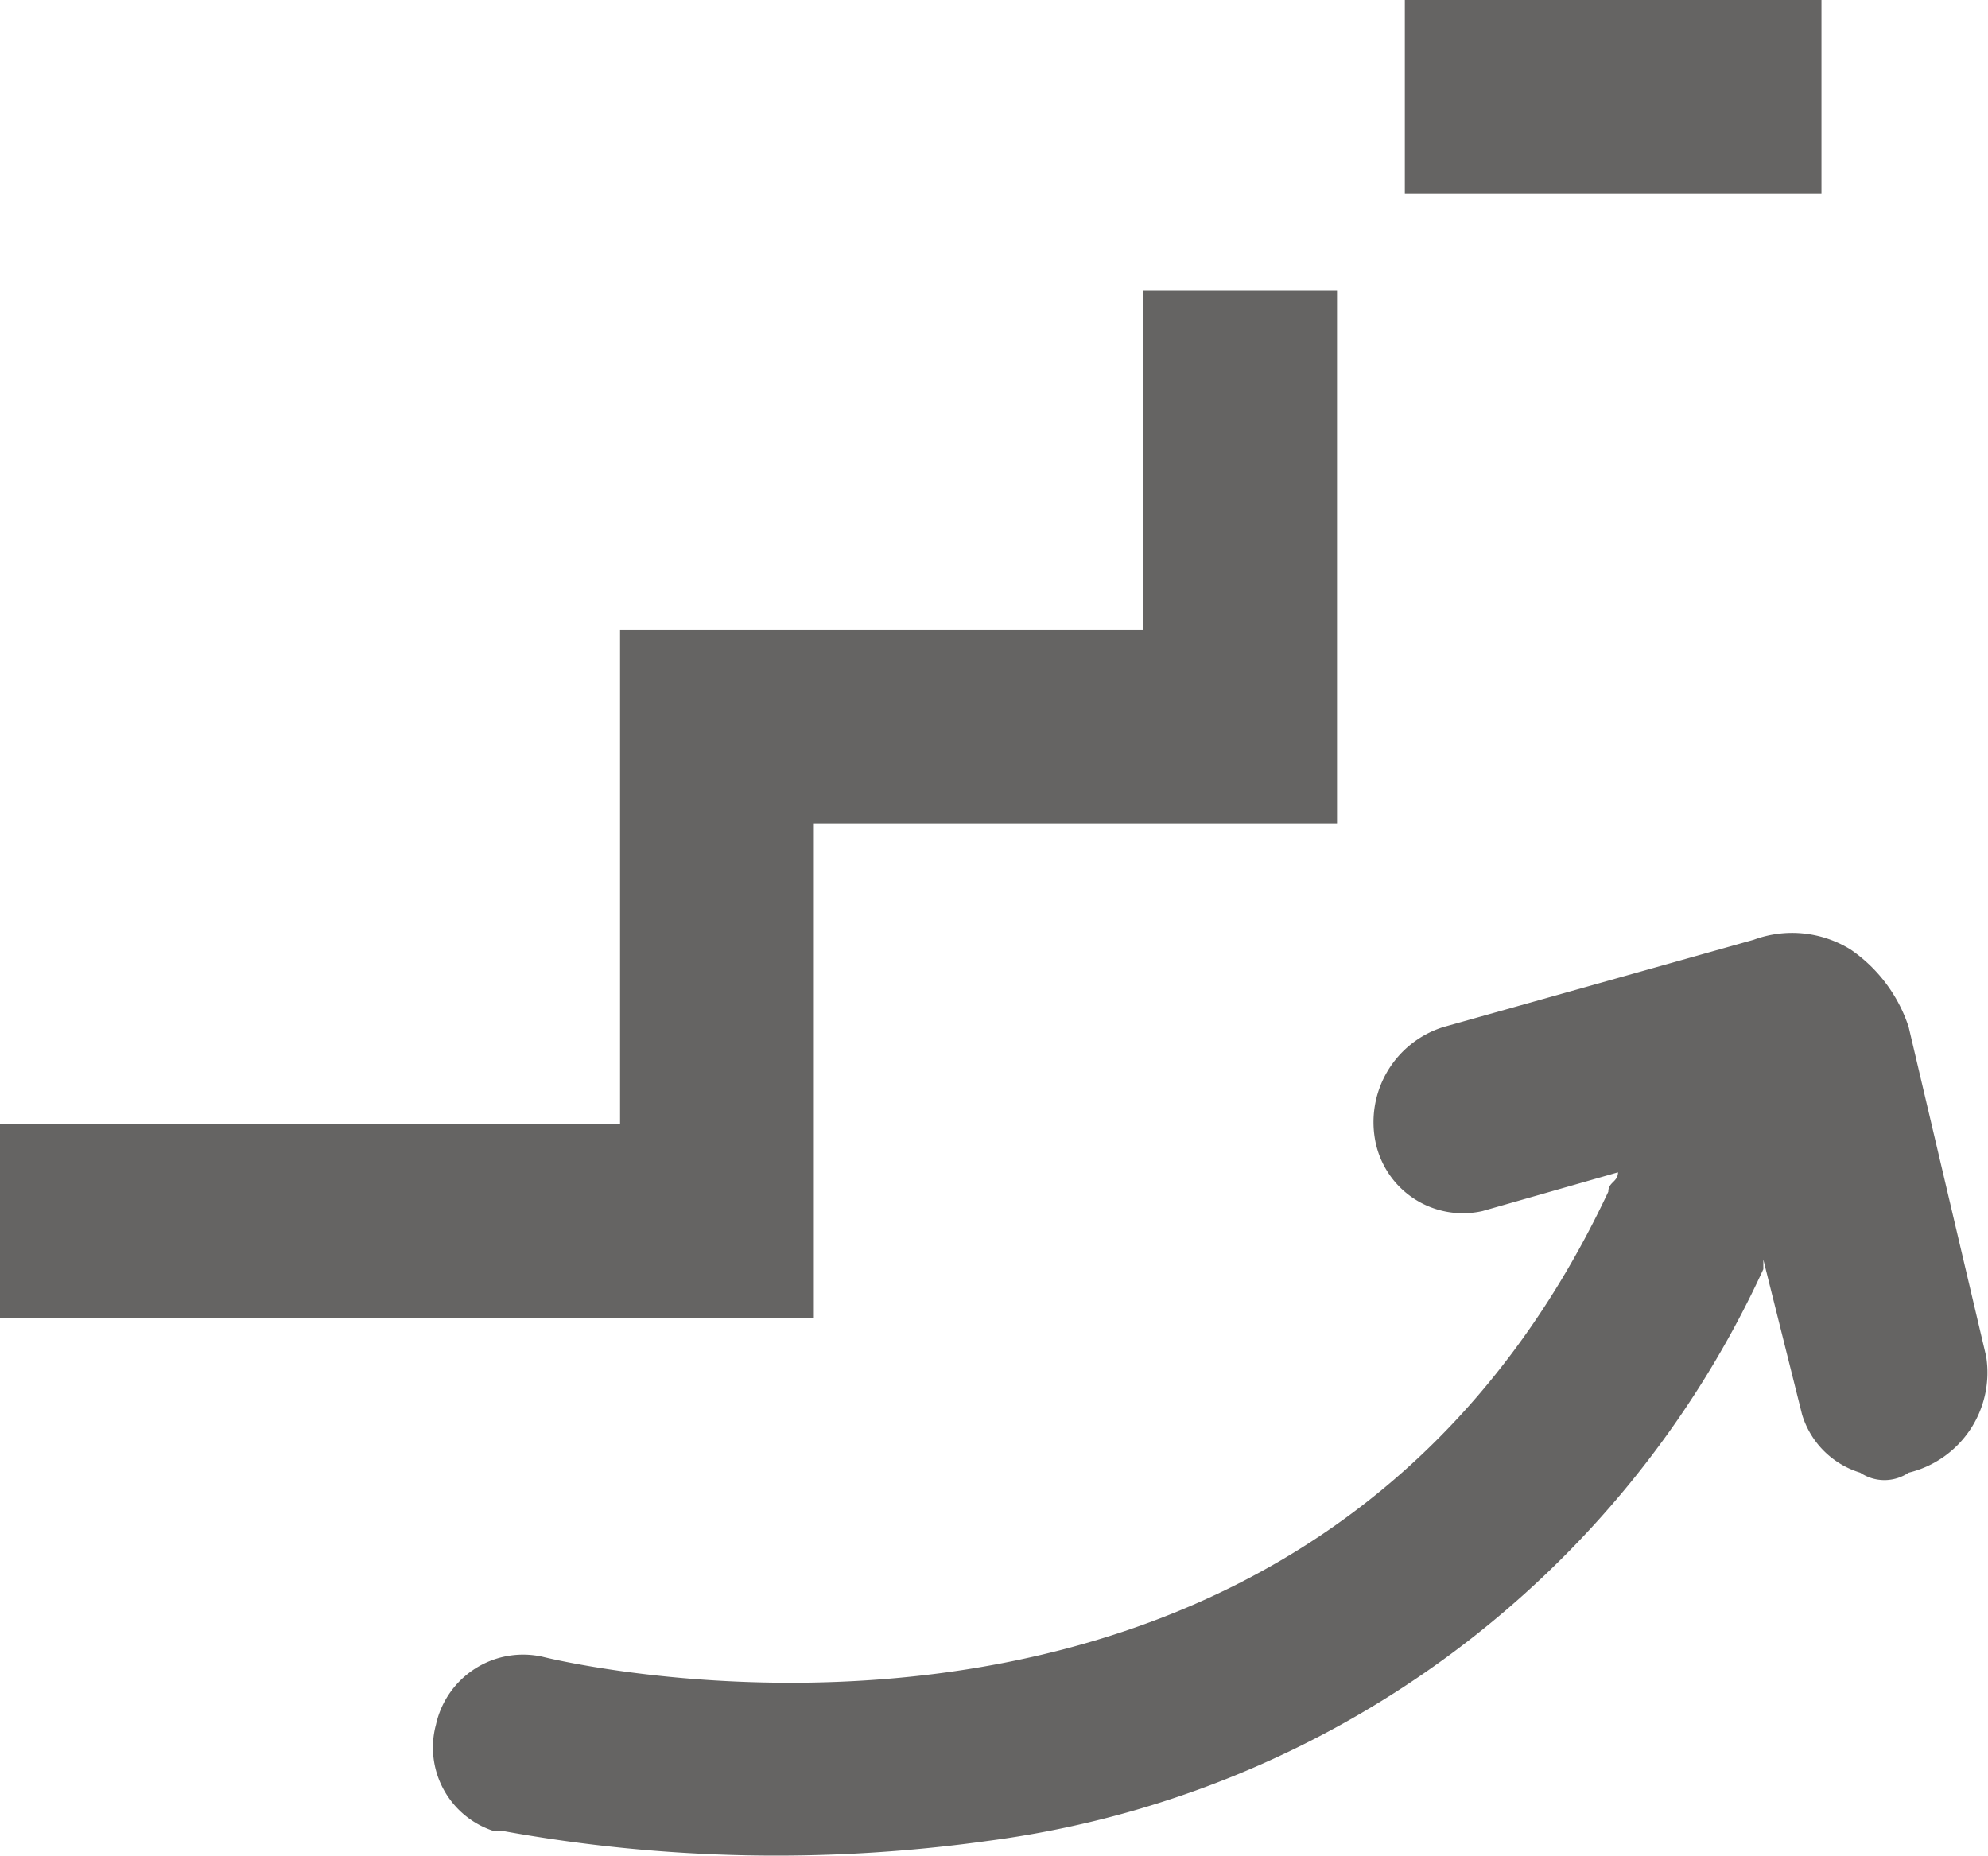 <svg xmlns="http://www.w3.org/2000/svg" width="20.519" height="19.155" viewBox="0 0 20.519 19.155">
  <g id="GV_Icon_Better" transform="translate(-3.9 -4.6)">
    <rect id="Rectangle_276" data-name="Rectangle 276" width="4.3" height="2" transform="translate(18.4 4.6)" fill="#656463"/>
    <path id="Path_474" data-name="Path 474" d="M12.3,13.1h5.4V7.6h-2v3.5H10.3v5.1H3.9v2h8.4Z" fill="#656463"/>
    <path id="Path_475" data-name="Path 475" d="M24.4,18.6l-.8-3.4a1.555,1.555,0,0,0-.6-.8,1.147,1.147,0,0,0-1-.1l-3.2.9a1.028,1.028,0,0,0-.7,1.2.921.921,0,0,0,1.1.7l1.4-.4c0,.1-.1.1-.1.2-3.1,6.6-10.6,4.9-11,4.8a.921.921,0,0,0-1.1.7A.906.906,0,0,0,9,23.5h.1a15.776,15.776,0,0,0,5,.1,10.273,10.273,0,0,0,8-5.9v-.1l.4,1.6a.9.9,0,0,0,.6.6.446.446,0,0,0,.5,0A1.063,1.063,0,0,0,24.4,18.6Z" fill="#656463"/>
  </g>
</svg>
